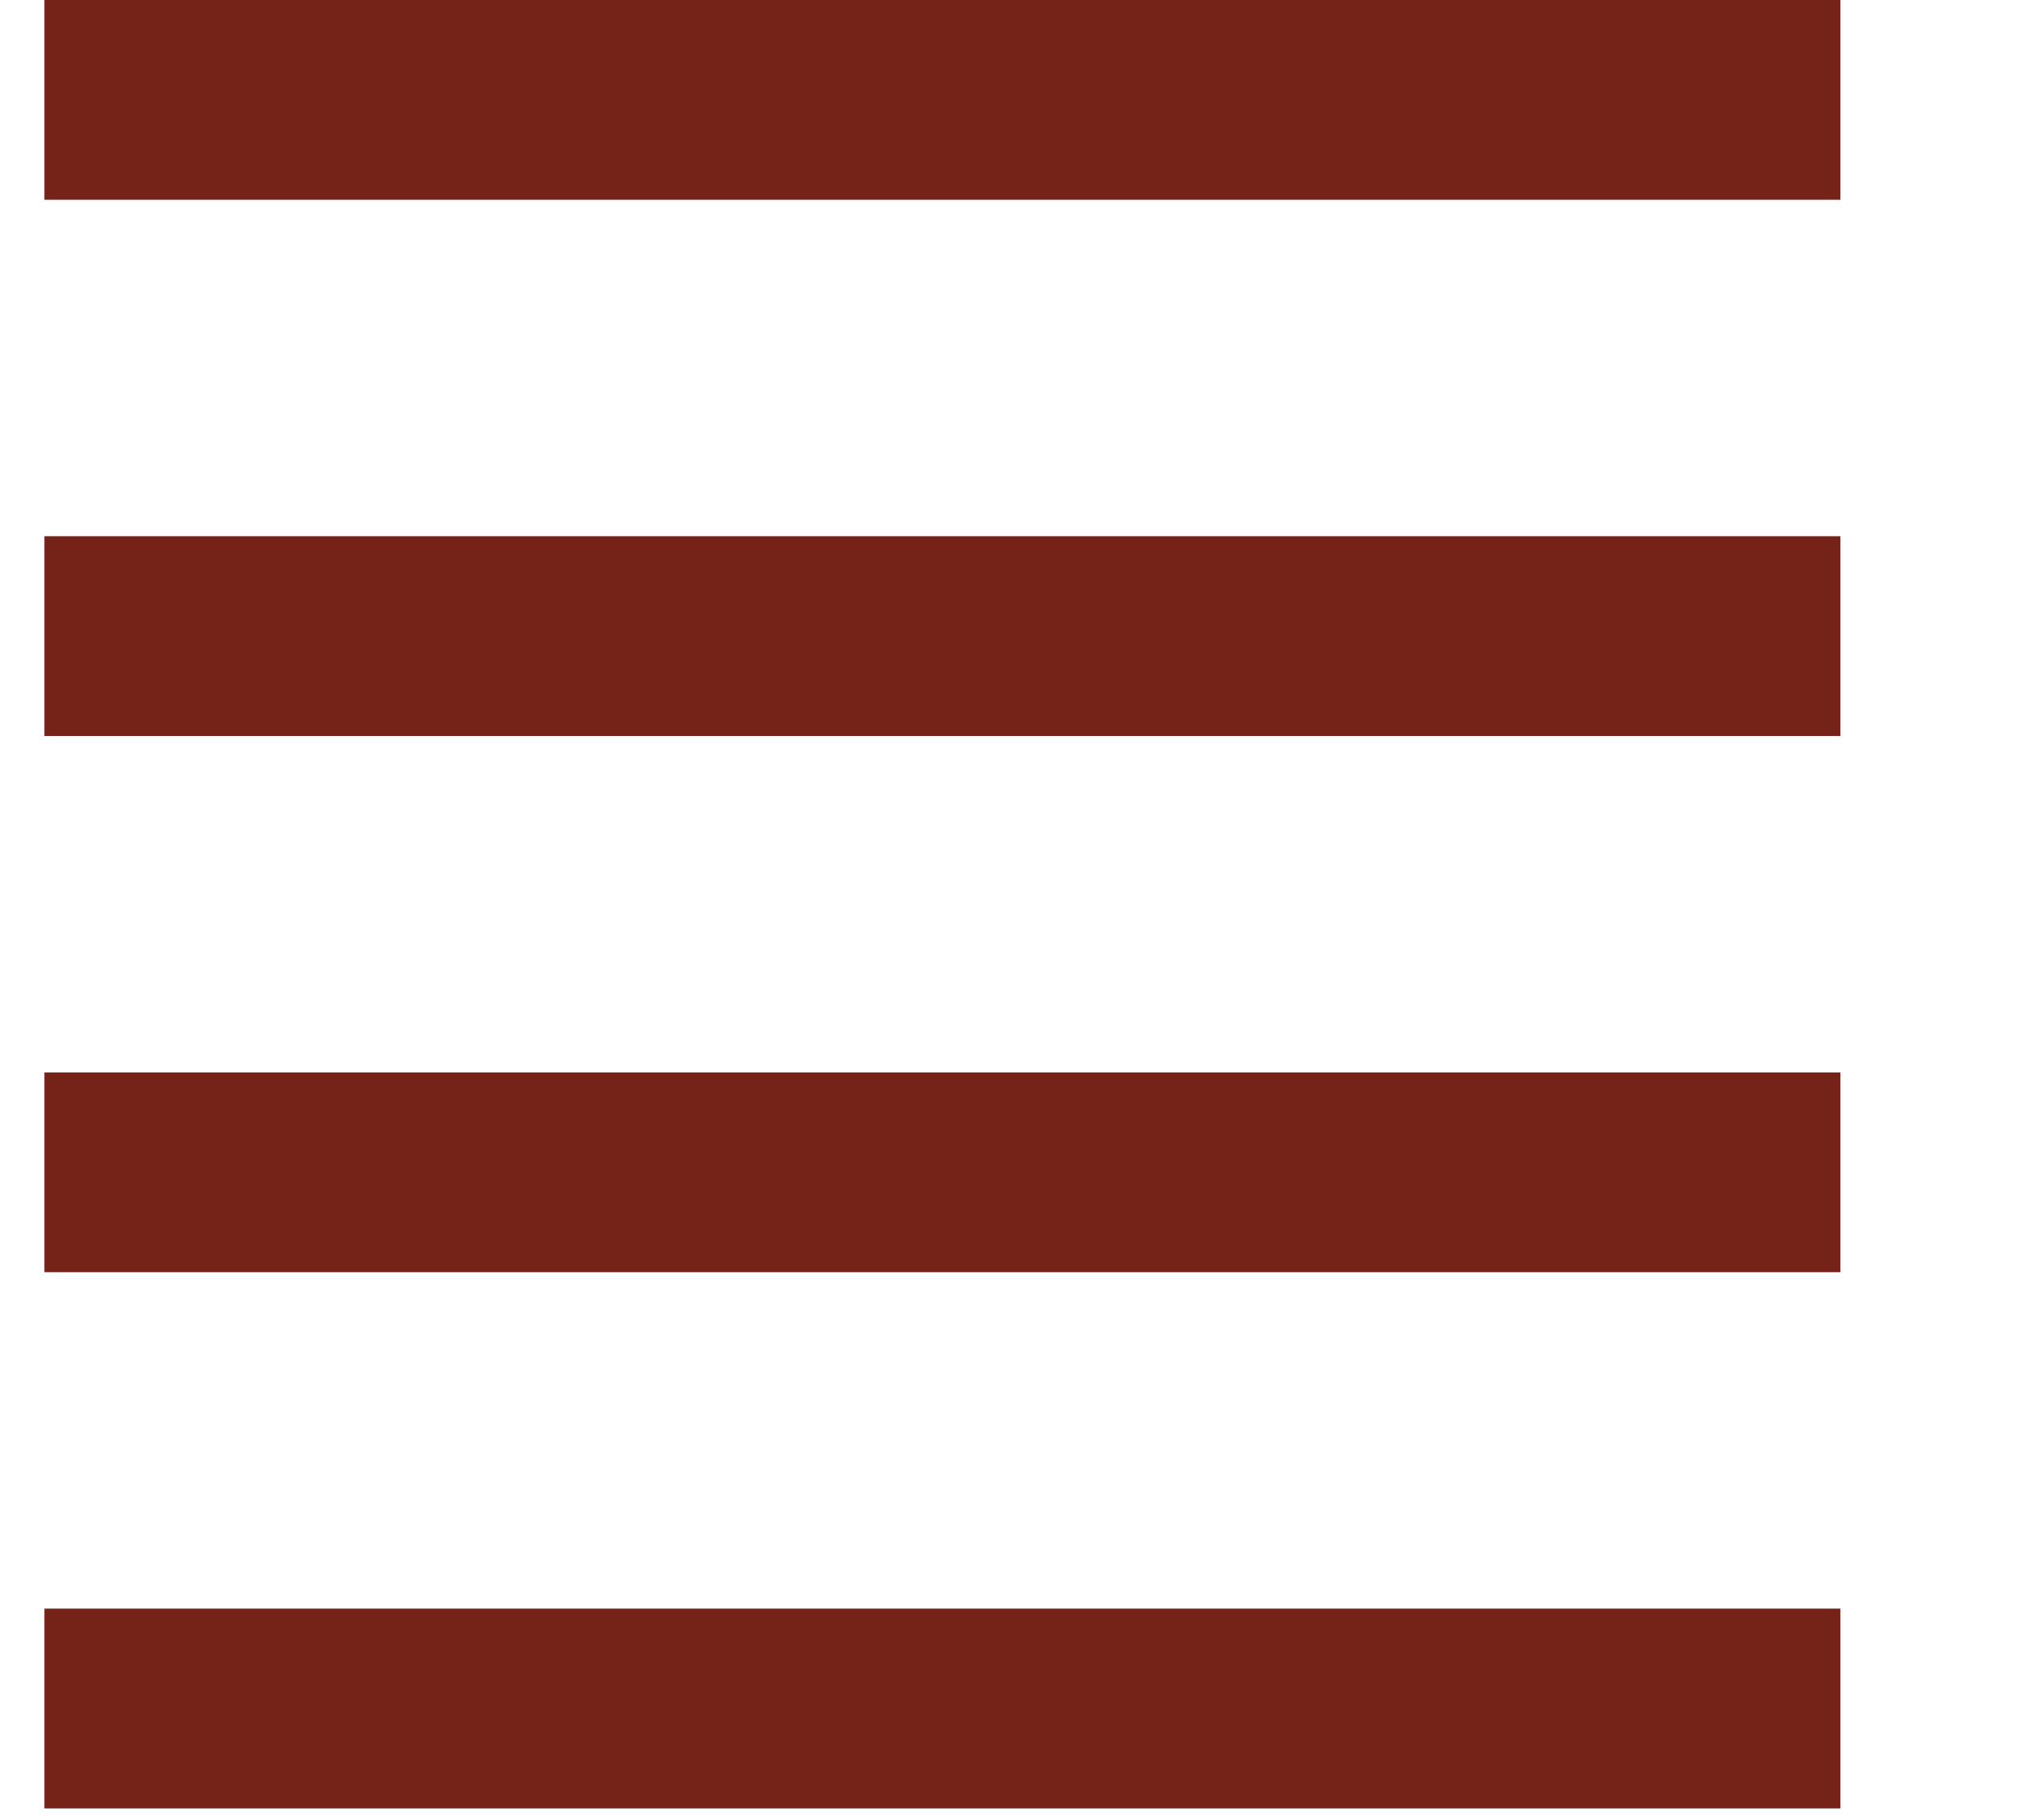 <svg xmlns="http://www.w3.org/2000/svg" xmlns:xlink="http://www.w3.org/1999/xlink" width="46px" height="41px" viewBox="0 0 46 41"><title>Artboard</title><desc>Created with Sketch.</desc><g id="Artboard" stroke="none" stroke-width="1" fill="none" fill-rule="evenodd" stroke-linecap="square"><line x1="39.209" y1="2.25" x2="3.25" y2="2.25" id="Stroke-87" stroke="#752219" stroke-width="4.5"></line><line x1="39.209" y1="38.484" x2="3.25" y2="38.484" id="Stroke-93" stroke="#752219" stroke-width="4.5"></line><line x1="39.209" y1="14.328" x2="3.25" y2="14.328" id="Stroke-94" stroke="#752219" stroke-width="4.5"></line><line x1="39.209" y1="26.406" x2="3.25" y2="26.406" id="Stroke-95" stroke="#752219" stroke-width="4.5"></line></g></svg>